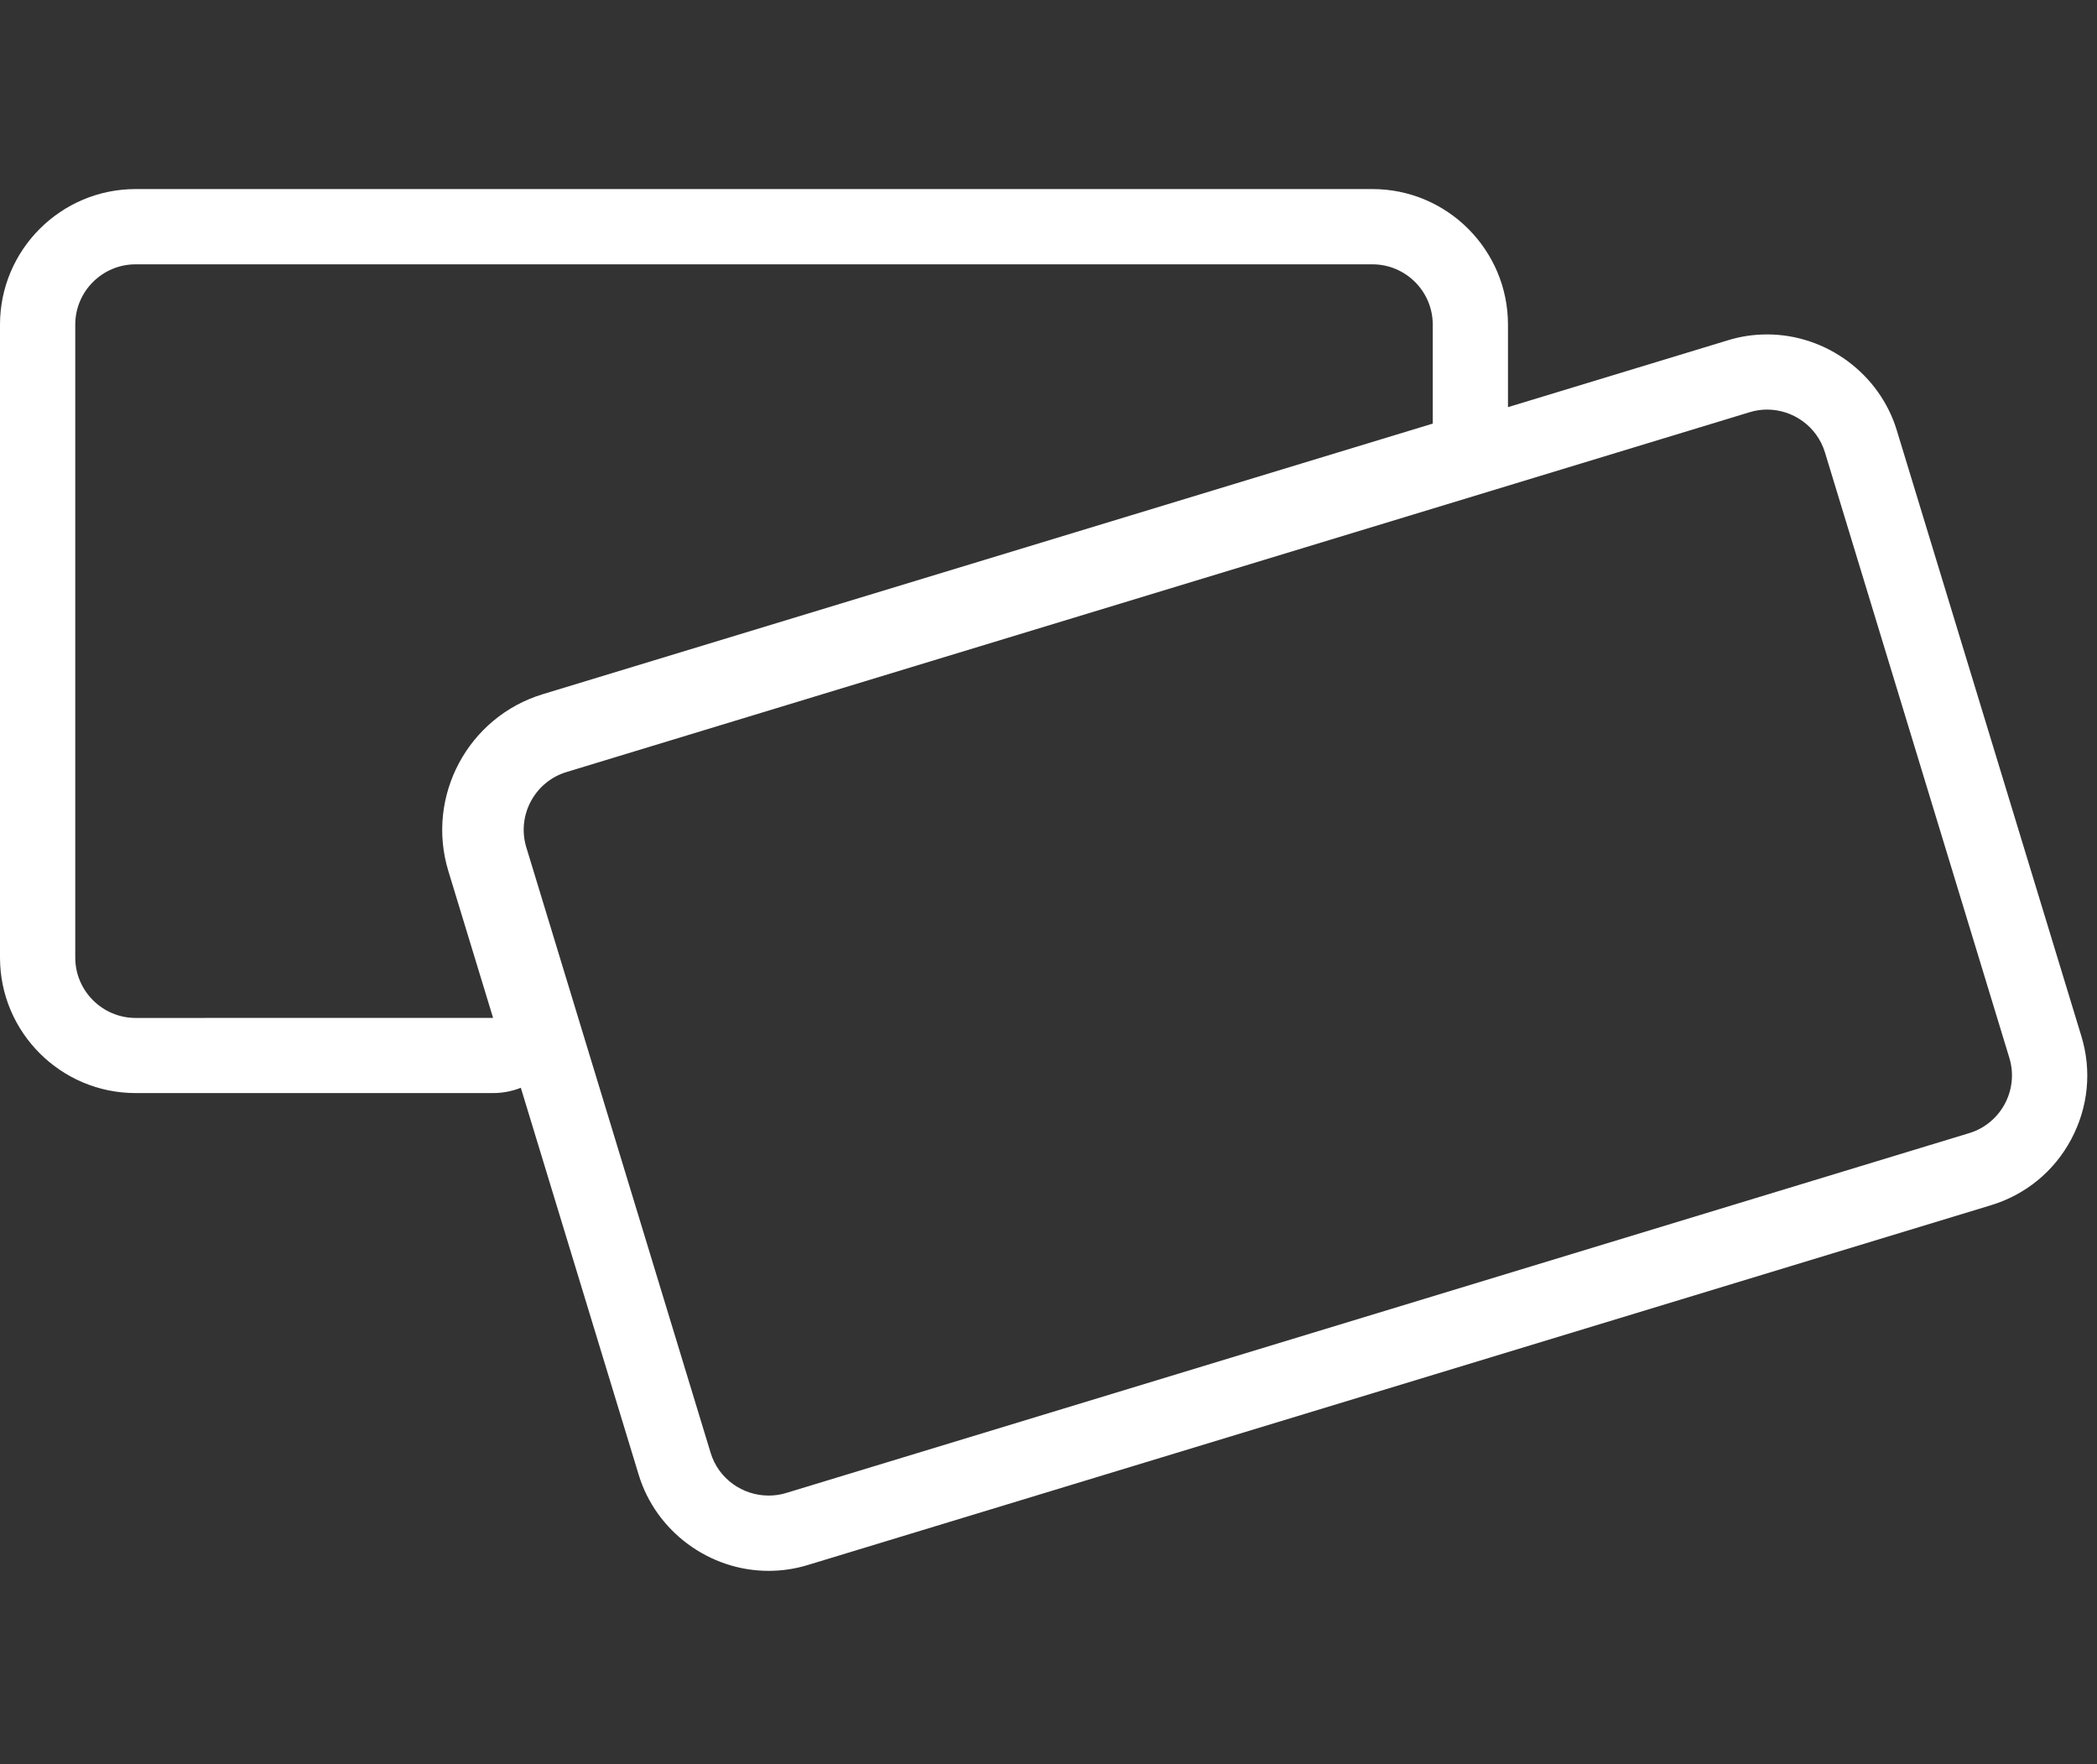 <?xml version="1.0" encoding="utf-8"?>
<!-- Generator: Adobe Illustrator 16.0.3, SVG Export Plug-In . SVG Version: 6.00 Build 0)  -->
<!DOCTYPE svg PUBLIC "-//W3C//DTD SVG 1.1//EN" "http://www.w3.org/Graphics/SVG/1.1/DTD/svg11.dtd">
<svg version="1.1" id="Слой_1" xmlns="http://www.w3.org/2000/svg" xmlns:xlink="http://www.w3.org/1999/xlink" x="0px" y="0px"
	 width="63px" height="53px" viewBox="0 0 63 53" enable-background="new 0 0 63 53" xml:space="preserve">
<rect x="0" y="0" width="63" height="53" fill="#333333" stroke="none"/>
<path fill-rule="evenodd" clip-rule="evenodd" fill="#FFFFFF" d="M62.225,34.228c-0.512,0.962-1.369,1.663-2.406,1.979L24.27,47.017
	c-0.384,0.118-0.781,0.176-1.18,0.176c-1.783,0-3.385-1.188-3.901-2.884L15.647,32.68c-0.262,0.104-0.544,0.159-0.833,0.159H4.074
	C1.829,32.839,0,31.013,0,28.77V9.752C0,7.506,1.829,5.68,4.074,5.68h37.159c2.243,0,4.071,1.826,4.071,4.072v2.48l6.602-2.007
	c0.384-0.12,0.781-0.178,1.184-0.178c1.779,0,3.384,1.188,3.897,2.887l5.542,18.191C62.848,32.165,62.738,33.267,62.225,34.228
	L62.225,34.228L62.225,34.228z M43.044,9.752c0-1-0.816-1.811-1.811-1.811H4.074c-0.997,0-1.813,0.811-1.813,1.811V28.77
	c0,0.997,0.816,1.812,1.813,1.812l10.74-0.001l-1.345-4.414c-0.682-2.244,0.59-4.628,2.836-5.311l26.739-8.13V9.752L43.044,9.752z
	 M60.368,31.786l-5.542-18.197c-0.237-0.777-0.959-1.284-1.736-1.284c-0.174,0-0.352,0.025-0.525,0.079L17.017,23.195
	c-0.954,0.29-1.495,1.305-1.206,2.258l5.539,18.196c0.237,0.779,0.961,1.282,1.74,1.282c0.173,0,0.348-0.022,0.524-0.076
	l35.545-10.812C60.113,33.755,60.657,32.74,60.368,31.786L60.368,31.786z"/>
</svg>
